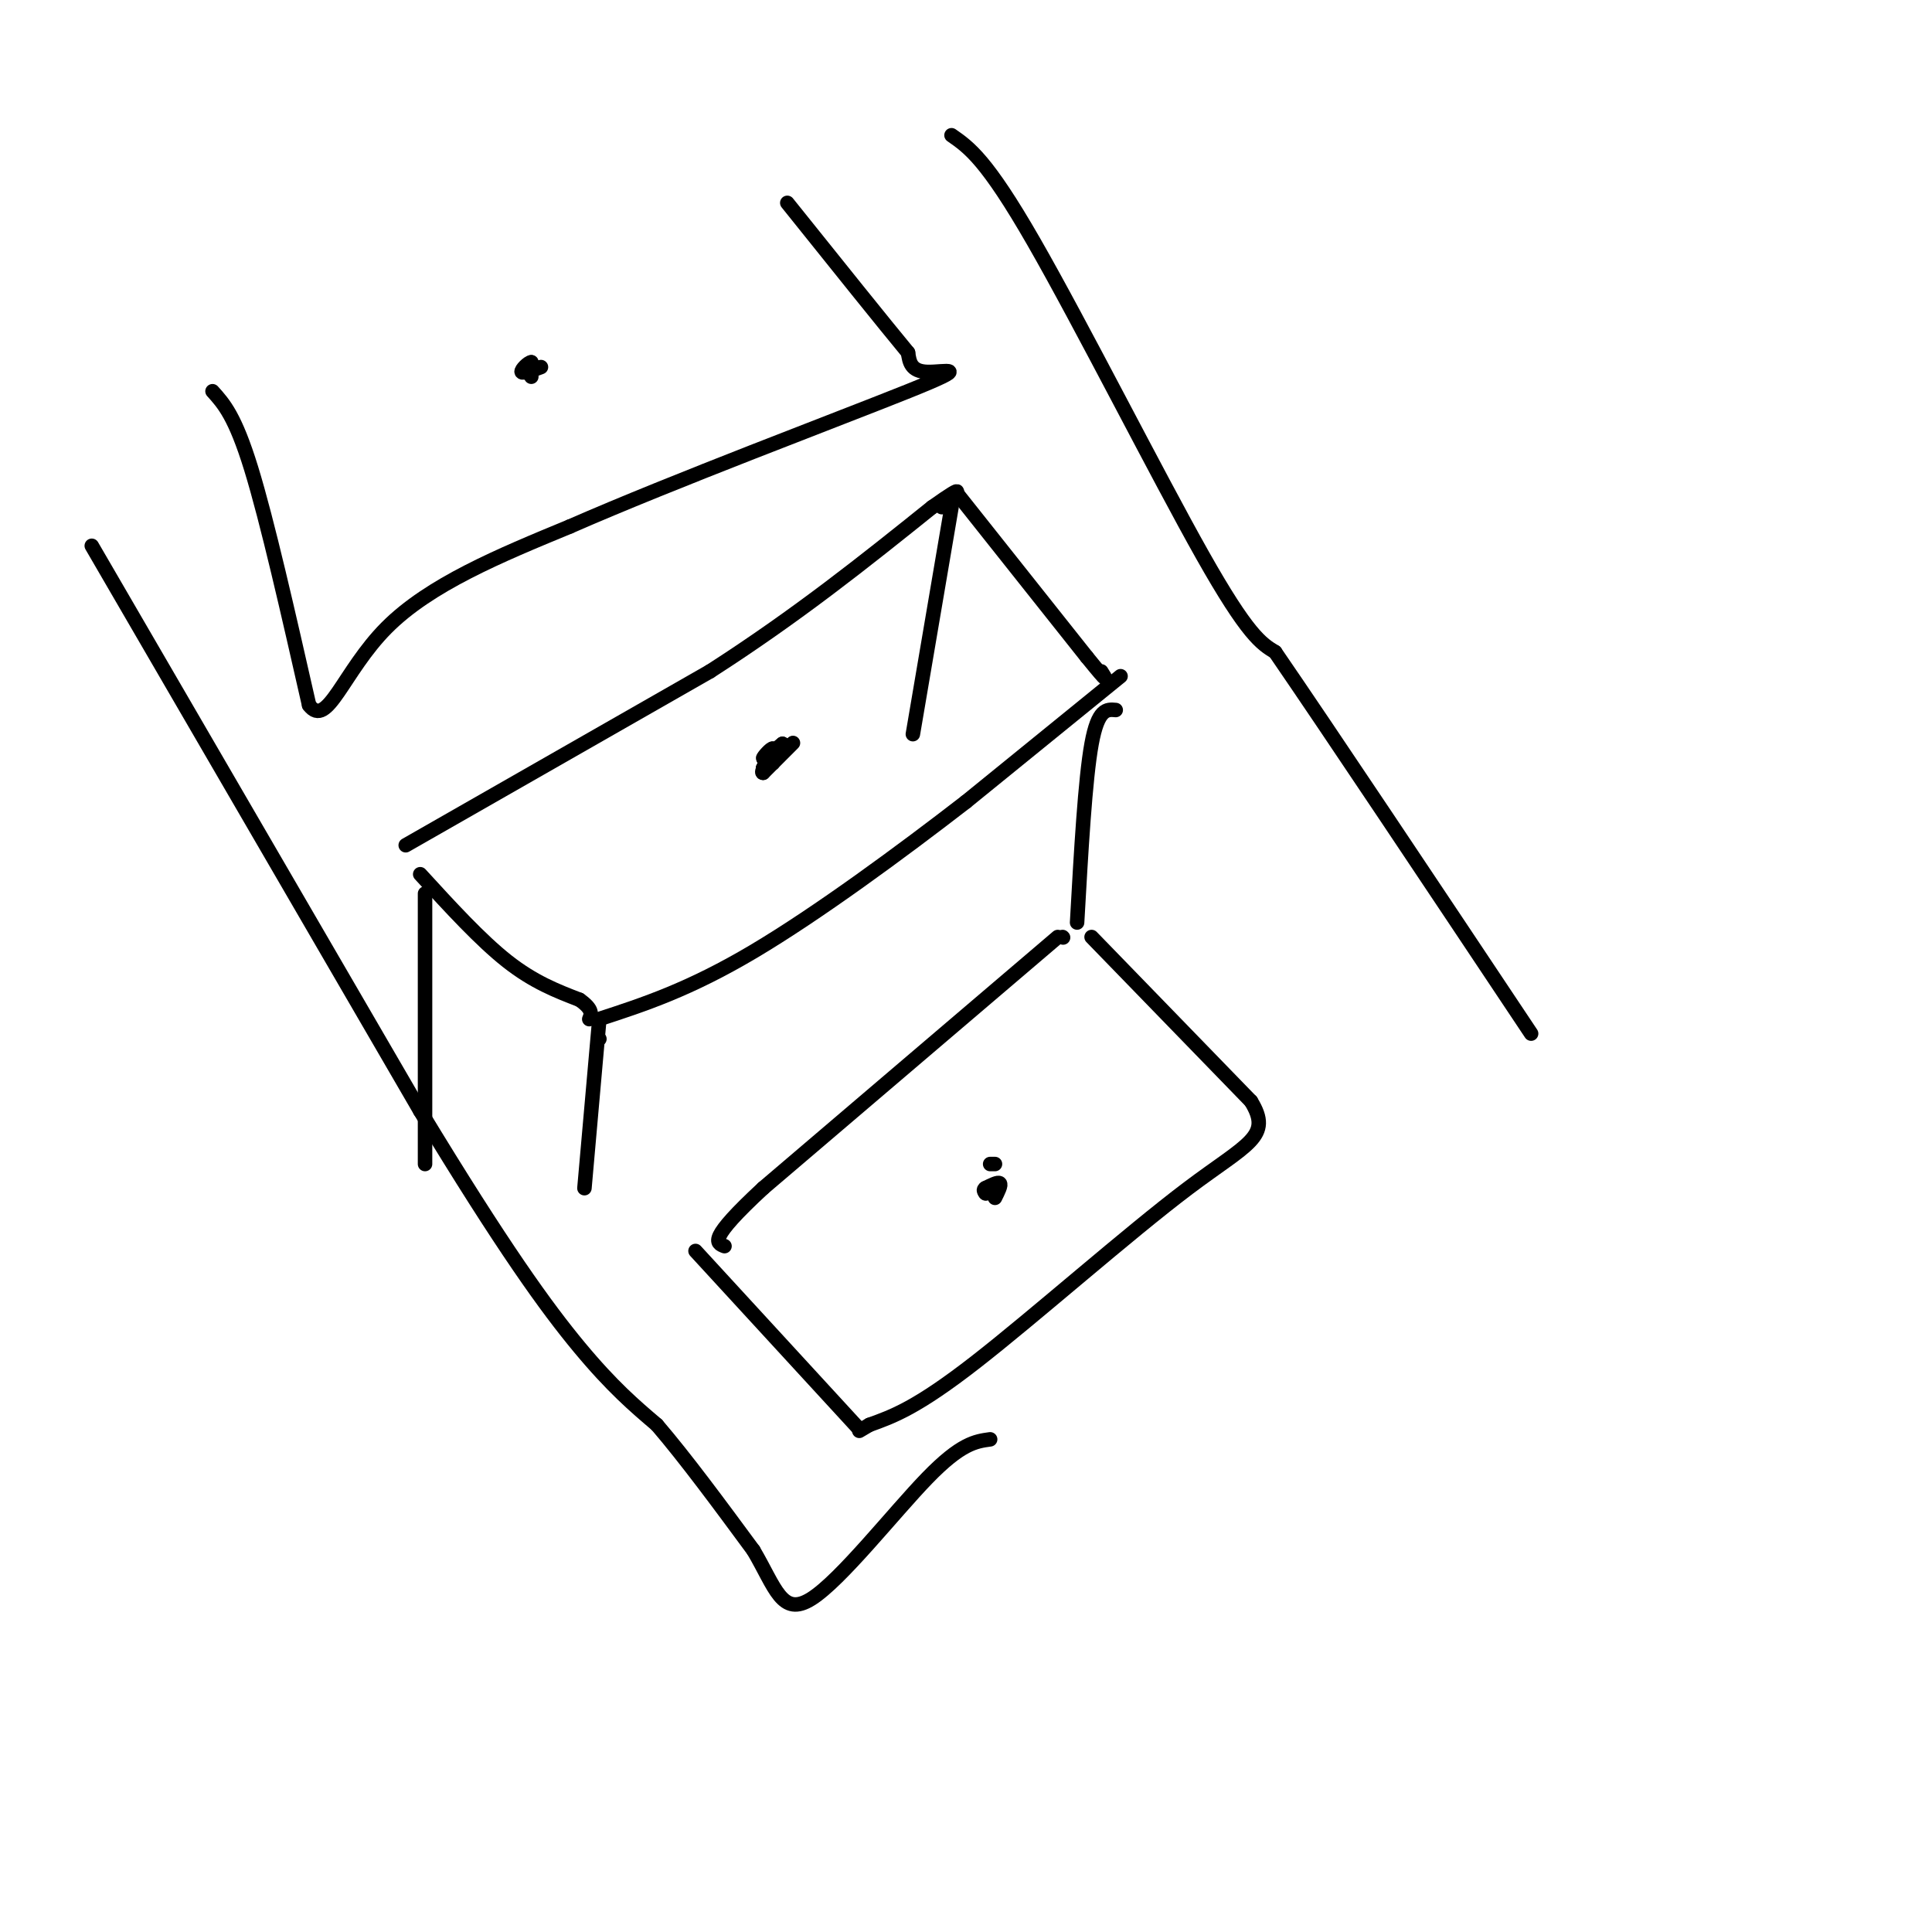 <svg viewBox='0 0 400 400' version='1.1' xmlns='http://www.w3.org/2000/svg' xmlns:xlink='http://www.w3.org/1999/xlink'><g fill='none' stroke='#000000' stroke-width='3' stroke-linecap='round' stroke-linejoin='round'><path d='M44,81c2.333,2.583 4.667,5.167 8,16c3.333,10.833 7.667,29.917 12,49'/><path d='M64,146c3.733,5.000 7.067,-7.000 16,-16c8.933,-9.000 23.467,-15.000 38,-21'/><path d='M118,109c21.429,-9.393 56.000,-22.375 70,-28c14.000,-5.625 7.429,-3.893 4,-4c-3.429,-0.107 -3.714,-2.054 -4,-4'/><path d='M188,73c-4.833,-5.833 -14.917,-18.417 -25,-31'/><path d='M110,78c0.000,0.000 0.000,-3.000 0,-3'/><path d='M110,75c-0.622,0.022 -2.178,1.578 -2,2c0.178,0.422 2.089,-0.289 4,-1'/><path d='M197,28c3.622,2.511 7.244,5.022 17,22c9.756,16.978 25.644,48.422 35,65c9.356,16.578 12.178,18.289 15,20'/><path d='M264,135c11.333,16.500 32.167,47.750 53,79'/><path d='M84,175c0.000,0.000 63.000,-36.000 63,-36'/><path d='M147,139c18.167,-11.667 32.083,-22.833 46,-34'/><path d='M193,105c8.000,-5.667 5.000,-2.833 2,0'/><path d='M198,102c0.000,0.000 27.000,34.000 27,34'/><path d='M225,136c5.000,6.167 4.000,4.583 3,3'/><path d='M232,140c0.000,0.000 -32.000,26.000 -32,26'/><path d='M200,166c-13.333,10.311 -30.667,23.089 -44,31c-13.333,7.911 -22.667,10.956 -32,14'/><path d='M87,181c6.250,6.833 12.500,13.667 18,18c5.500,4.333 10.250,6.167 15,8'/><path d='M120,207c2.833,2.000 2.417,3.000 2,4'/><path d='M88,185c0.000,0.000 0.000,56.000 0,56'/><path d='M124,215c0.000,0.000 0.100,0.100 0.1,0.1'/><path d='M124,212c0.000,0.000 -3.000,34.000 -3,34'/><path d='M197,105c0.000,0.000 -8.000,47.000 -8,47'/><path d='M231,147c-1.833,-0.167 -3.667,-0.333 -5,7c-1.333,7.333 -2.167,22.167 -3,37'/><path d='M162,156c1.333,-1.333 2.667,-2.667 2,-2c-0.667,0.667 -3.333,3.333 -6,6'/><path d='M158,160c-0.667,0.167 0.667,-2.417 2,-5'/><path d='M160,155c-0.311,-0.200 -2.089,1.800 -2,2c0.089,0.200 2.044,-1.400 4,-3'/><path d='M162,154c0.333,0.167 -0.833,2.083 -2,4'/><path d='M160,158c0.000,0.000 -2.000,1.000 -2,1'/><path d='M158,159c0.000,0.000 0.100,0.100 0.1,0.1'/><path d='M220,194c0.000,0.000 0.100,0.100 0.1,0.1'/><path d='M219,194c0.000,0.000 -61.000,52.000 -61,52'/><path d='M158,246c-11.500,10.667 -9.750,11.333 -8,12'/><path d='M226,194c0.000,0.000 33.000,34.000 33,34'/><path d='M259,228c4.524,7.345 -0.667,8.708 -13,18c-12.333,9.292 -31.810,26.512 -44,36c-12.190,9.488 -17.095,11.244 -22,13'/><path d='M180,295c-3.667,2.167 -1.833,1.083 0,0'/><path d='M178,296c0.000,0.000 -34.000,-37.000 -34,-37'/><path d='M206,248c0.667,-1.333 1.333,-2.667 1,-3c-0.333,-0.333 -1.667,0.333 -3,1'/><path d='M204,246c-0.500,0.333 -0.250,0.667 0,1'/><path d='M204,247c0.000,0.000 0.100,0.100 0.1,0.1'/><path d='M206,241c0.000,0.000 -1.000,0.000 -1,0'/><path d='M19,113c0.000,0.000 68.000,117.000 68,117'/><path d='M87,230c17.200,28.378 26.200,40.822 33,49c6.800,8.178 11.400,12.089 16,16'/><path d='M136,295c6.000,7.000 13.000,16.500 20,26'/><path d='M156,321c4.536,7.679 5.875,13.875 12,10c6.125,-3.875 17.036,-17.821 24,-25c6.964,-7.179 9.982,-7.589 13,-8'/></g>
</svg>